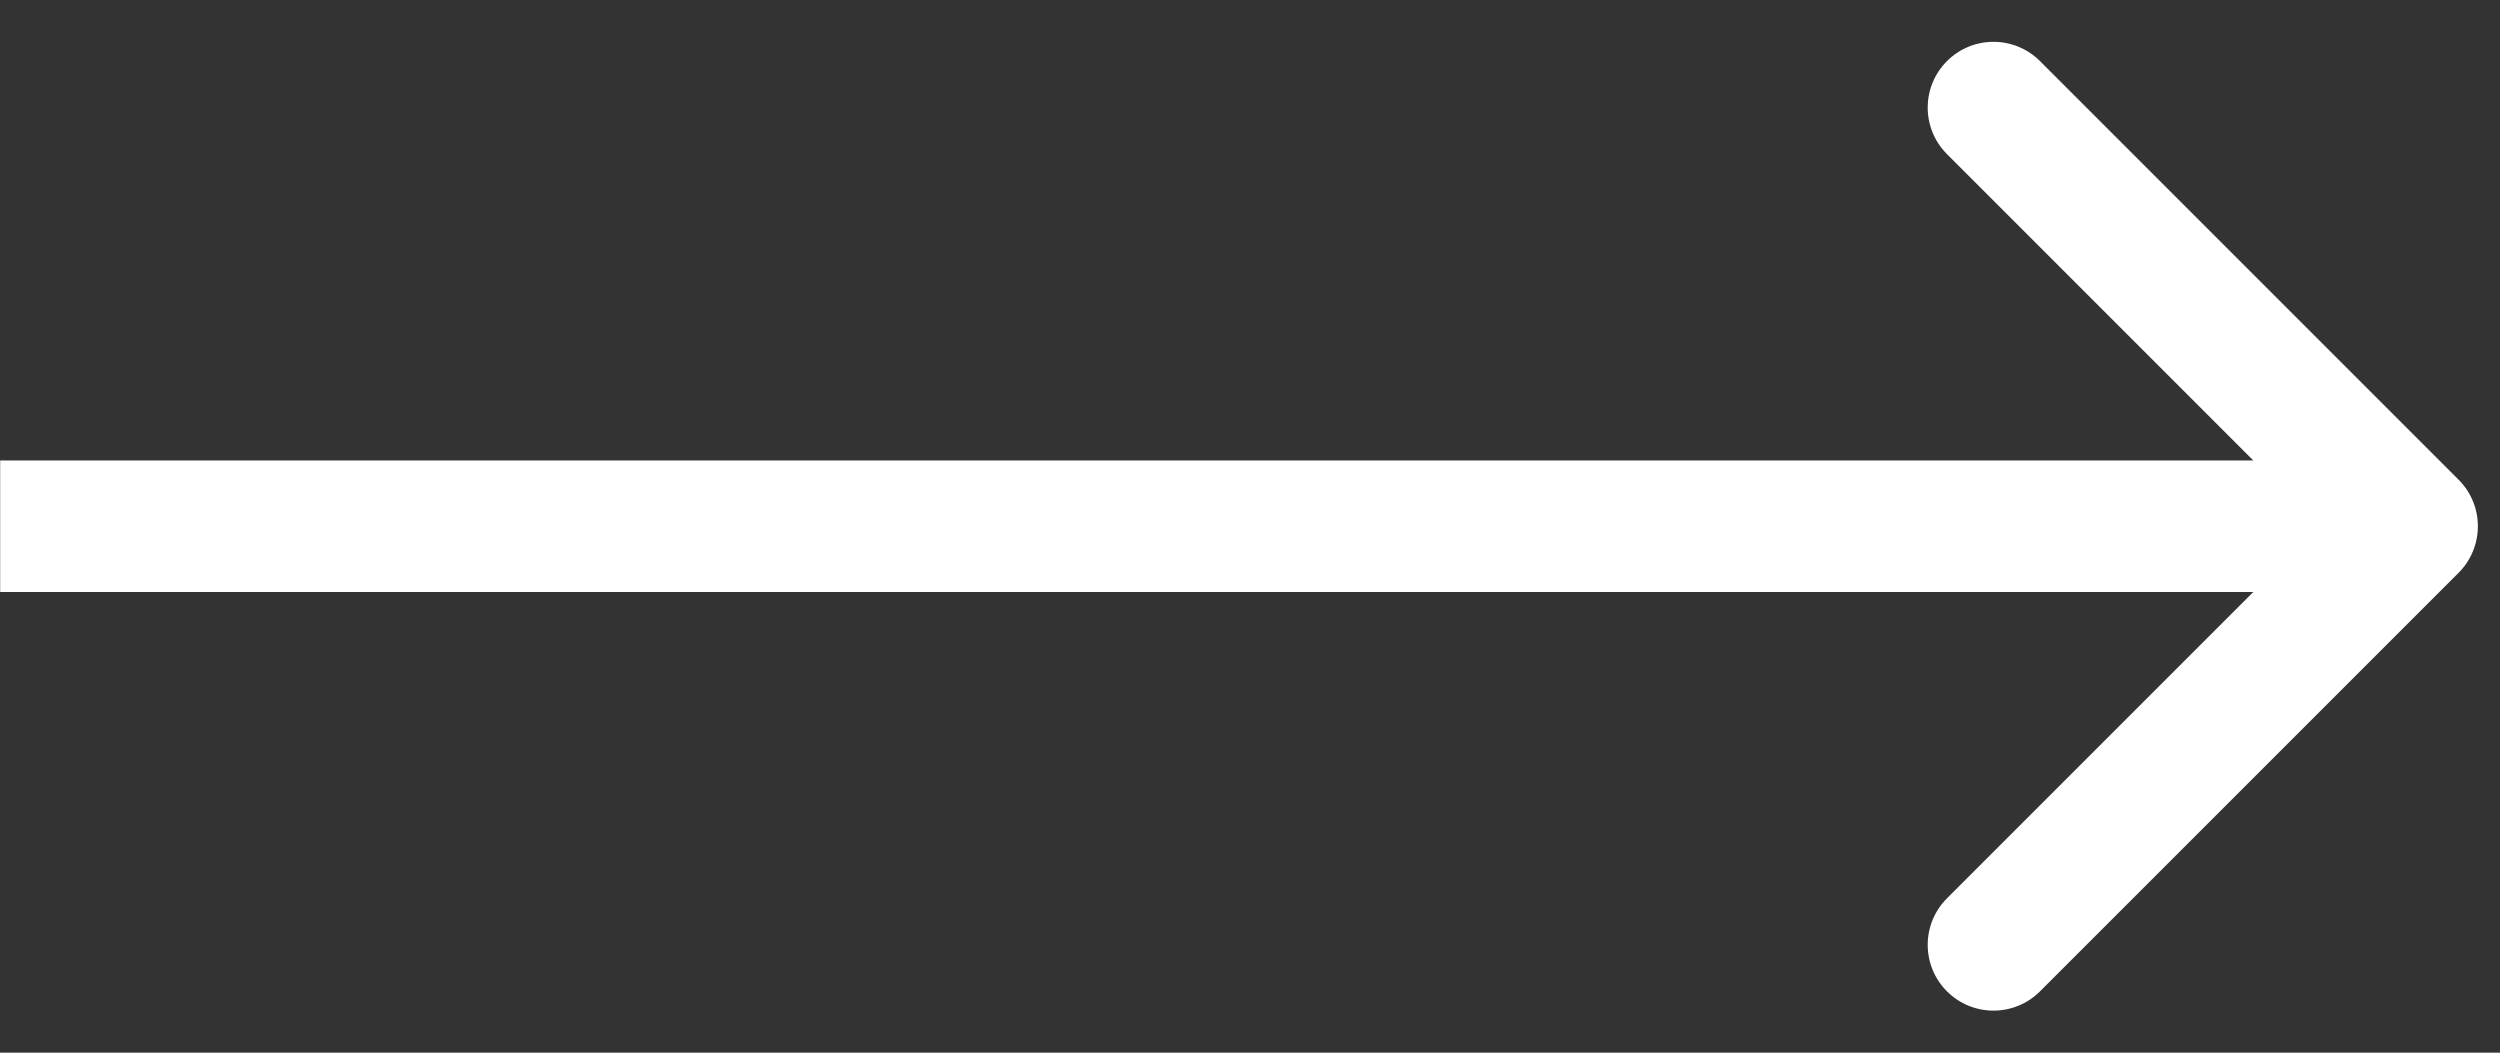 <?xml version="1.0" encoding="UTF-8"?> <svg xmlns="http://www.w3.org/2000/svg" viewBox="0 0 56.00 23.58" data-guides="{&quot;vertical&quot;:[],&quot;horizontal&quot;:[]}"><rect x="0" y="0" width="56.00" height="23.58" fill="#333333" stroke="none"/><defs></defs><path fill="#ffffff" stroke="#ffffff" fill-opacity="1" stroke-width="0" stroke-opacity="1" id="tSvg16dd1179f6a" title="Path 1" d="M55.073 12.83C55.648 12.254 55.648 11.321 55.073 10.746C51.947 7.62 48.821 4.494 45.696 1.369C45.12 0.793 44.188 0.793 43.612 1.369C43.037 1.944 43.037 2.877 43.612 3.452C46.39 6.231 49.169 9.009 51.947 11.788C49.169 14.566 46.39 17.344 43.612 20.123C43.037 20.698 43.037 21.631 43.612 22.206C44.188 22.782 45.12 22.782 45.696 22.206C48.821 19.081 51.947 15.955 55.073 12.83ZM0.004 11.788C0.004 12.279 0.004 12.77 0.004 13.261C18.013 13.261 36.022 13.261 54.031 13.261C54.031 12.77 54.031 12.279 54.031 11.788C54.031 11.296 54.031 10.805 54.031 10.314C36.022 10.314 18.013 10.314 0.004 10.314C0.004 10.805 0.004 11.296 0.004 11.788Z"></path></svg> 